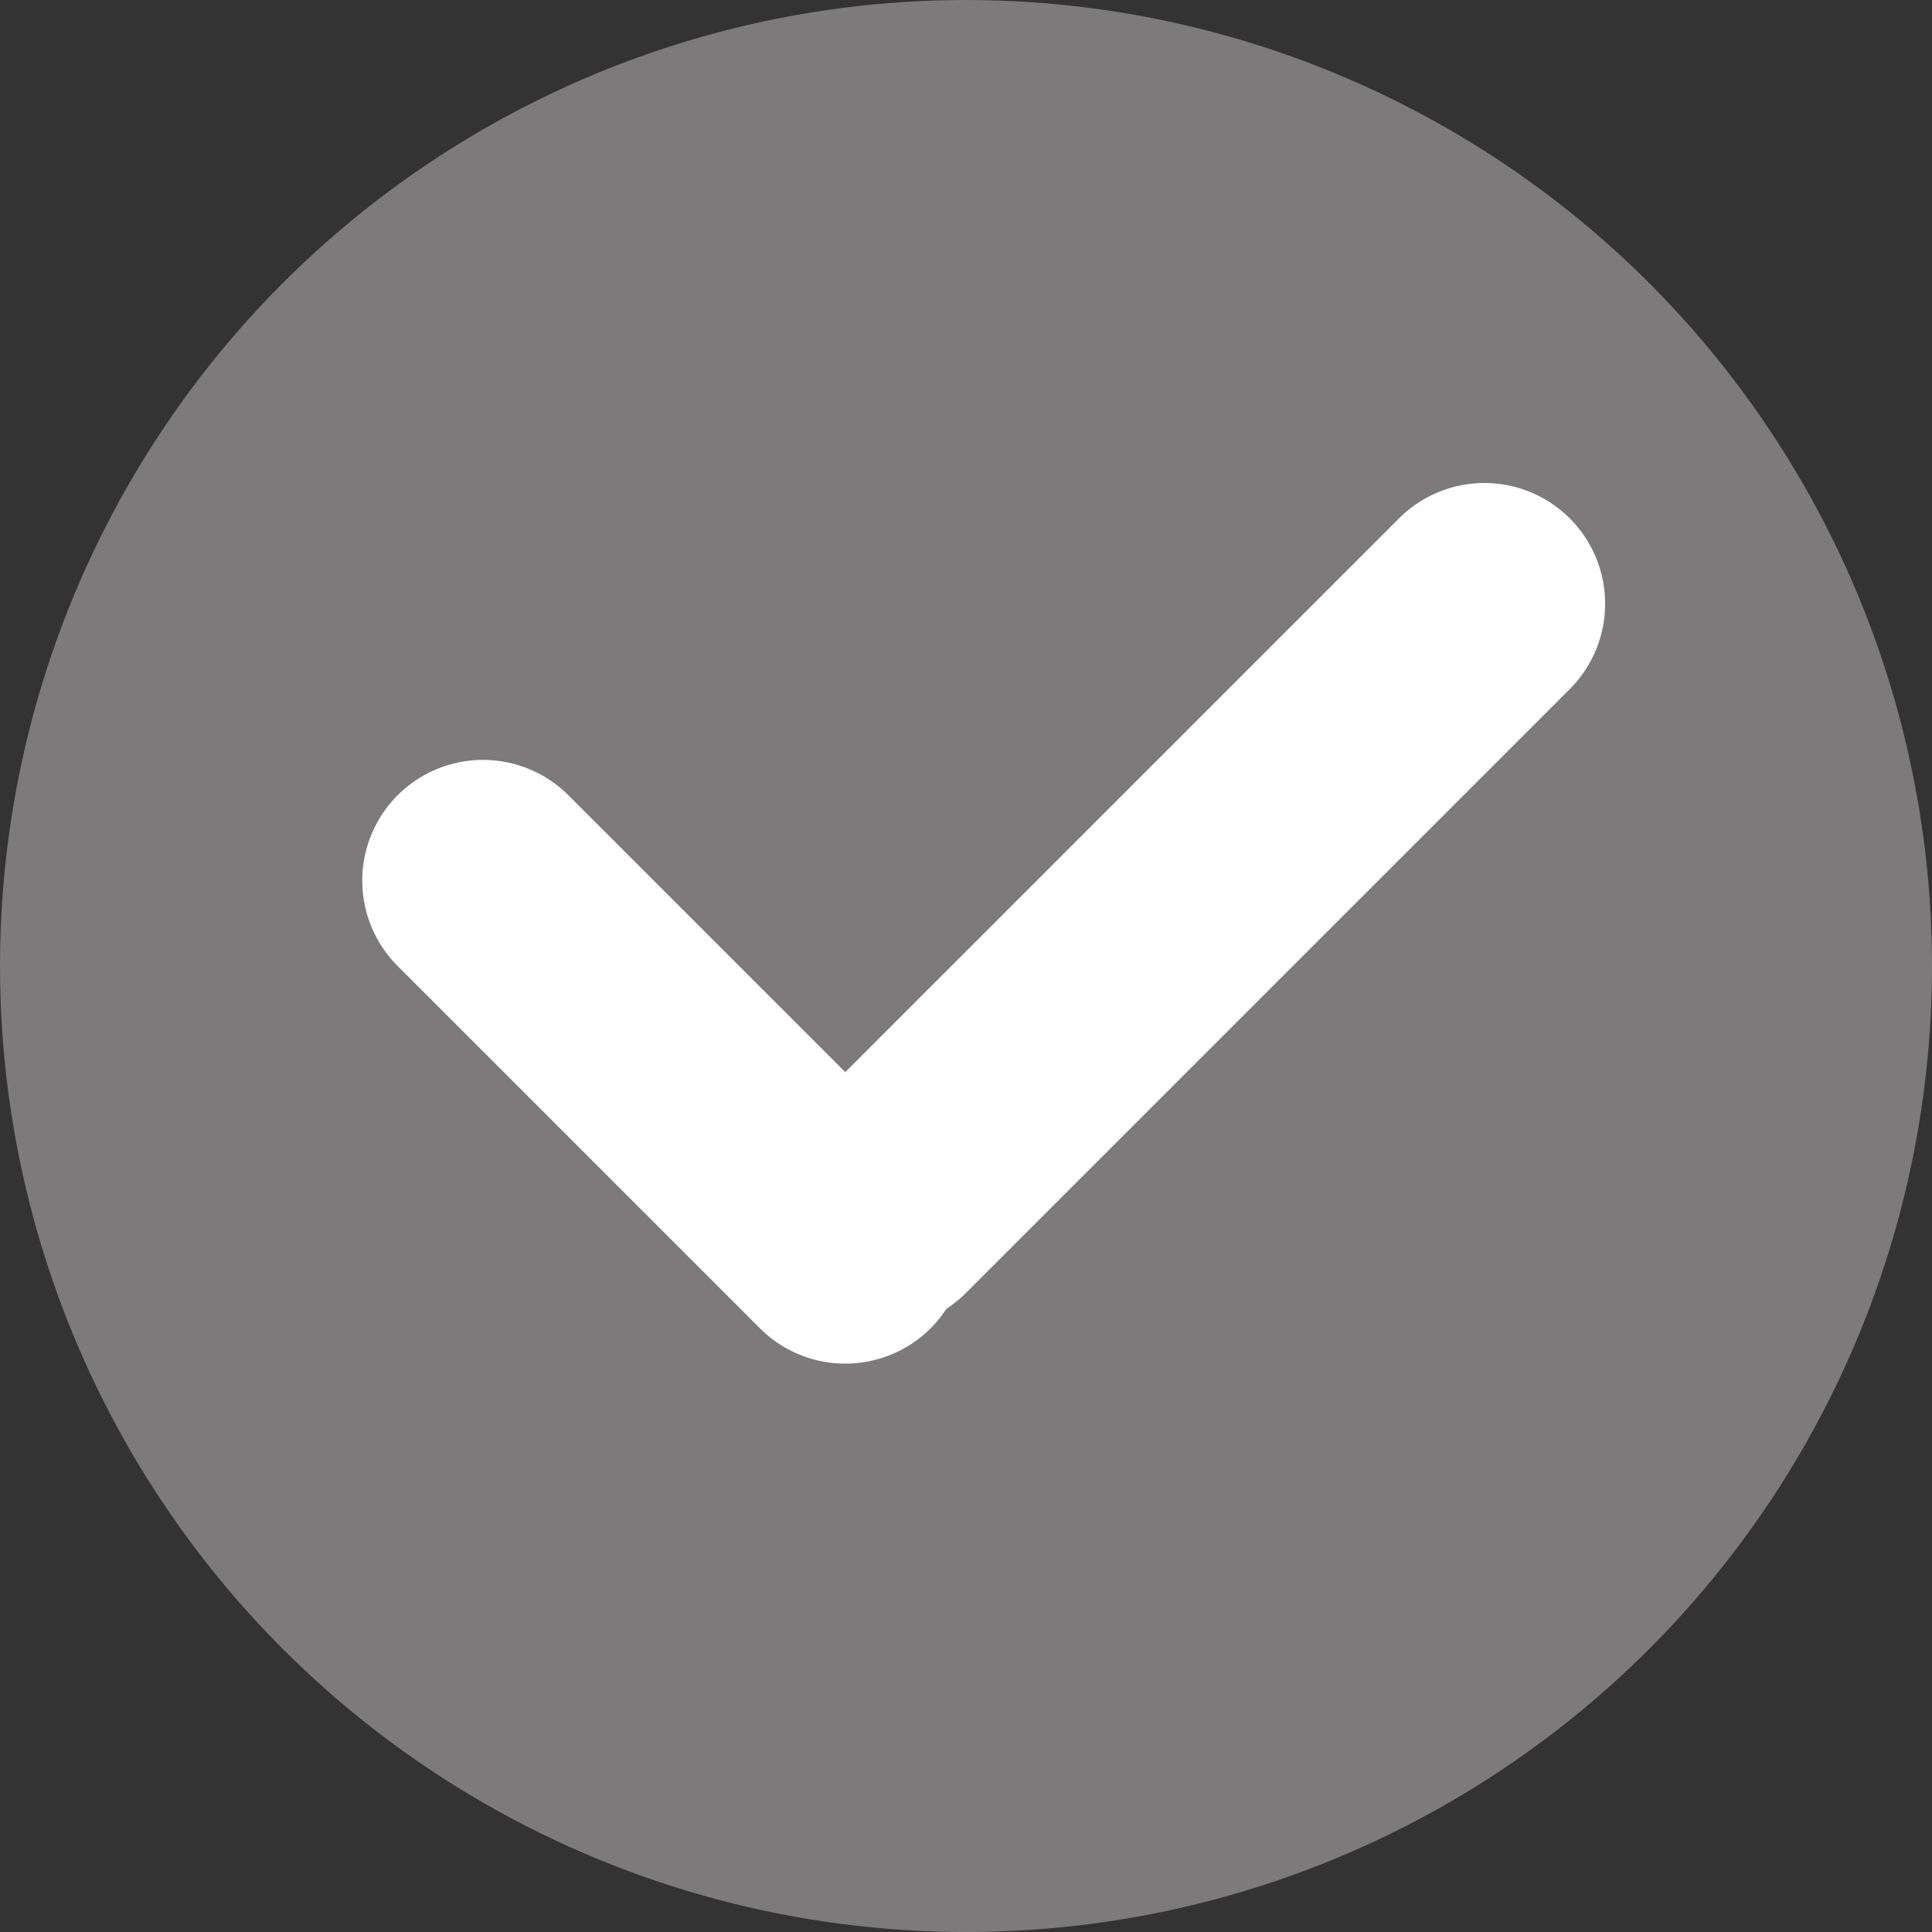 <svg width="16" height="16" viewBox="0 0 16 16" fill="none" xmlns="http://www.w3.org/2000/svg">
<rect x="0" y="0" width="16" height="16" fill="#333333" stroke="none"/>
<circle cx="8" cy="8" r="8" fill="#7C7A7A"/>
<path d="M4 7.293L7 10.293" stroke="white" stroke-width="2" stroke-linecap="round"/>
<path d="M7.293 10L12.293 5" stroke="white" stroke-width="2" stroke-linecap="round"/>
</svg>
